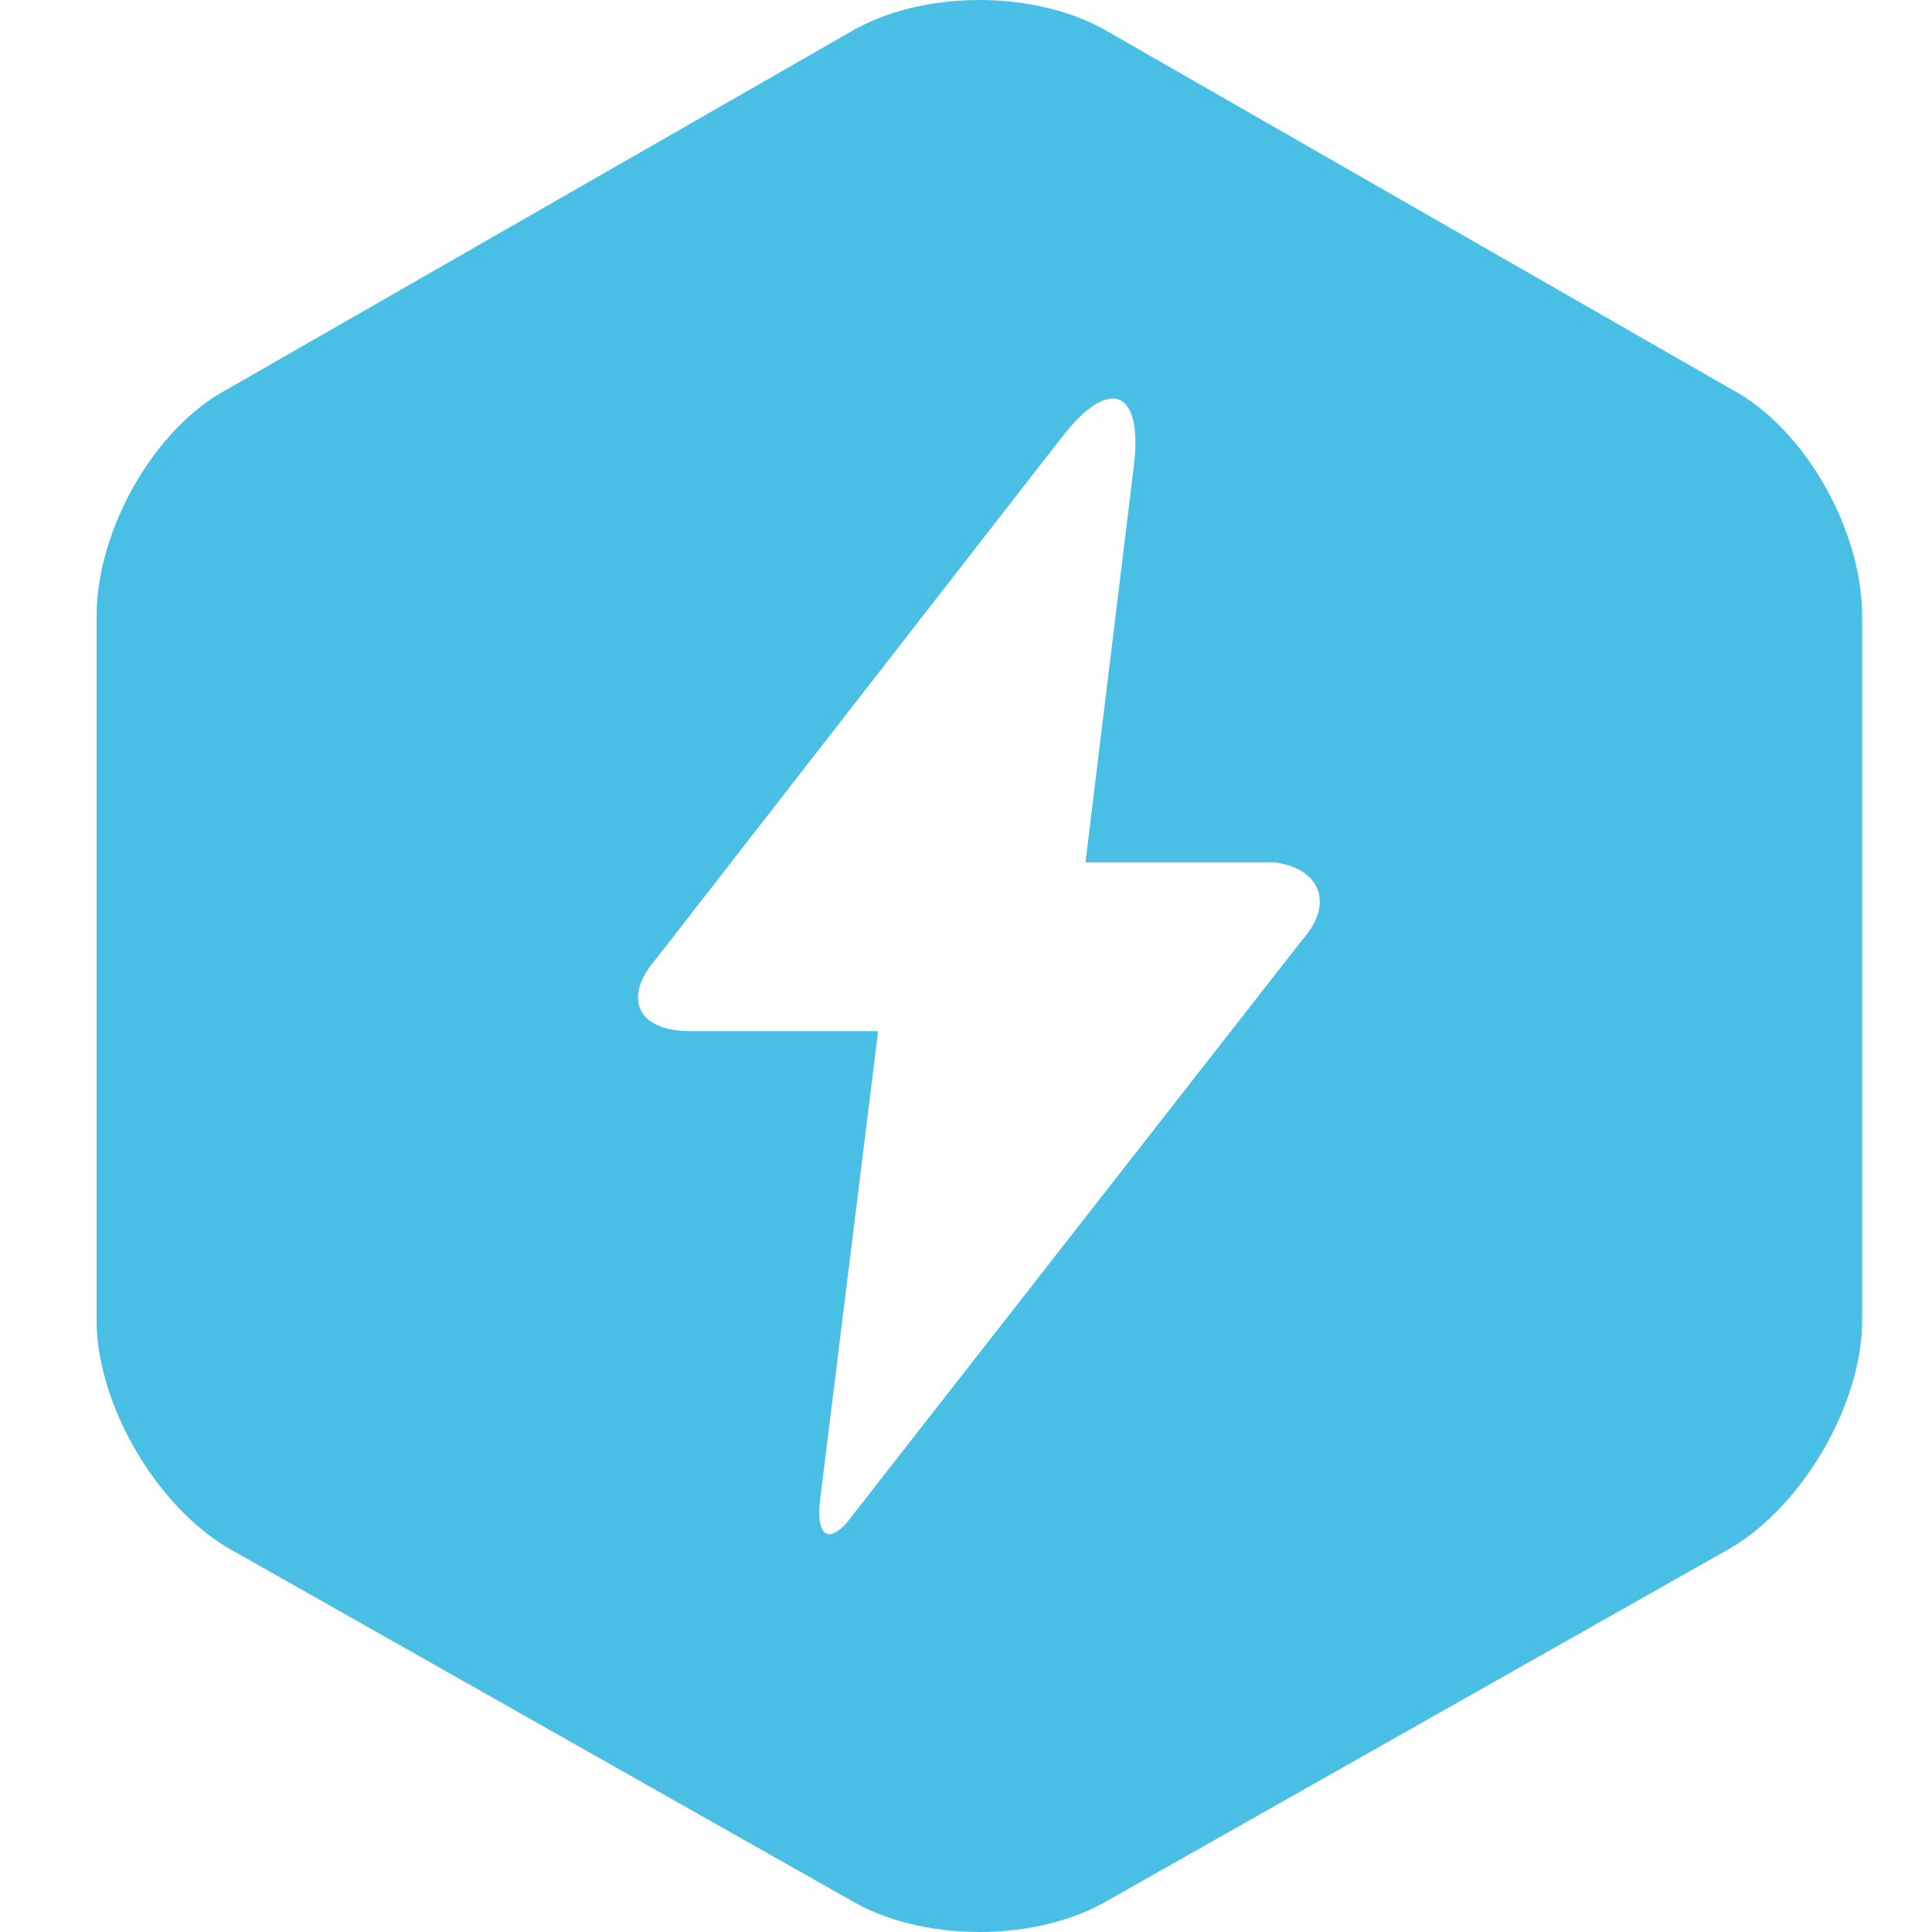 <?xml version="1.0" standalone="no"?><!DOCTYPE svg PUBLIC "-//W3C//DTD SVG 1.1//EN" "http://www.w3.org/Graphics/SVG/1.1/DTD/svg11.dtd"><svg t="1729343885202" class="icon" viewBox="0 0 1024 1024" version="1.1" xmlns="http://www.w3.org/2000/svg" p-id="4076" xmlns:xlink="http://www.w3.org/1999/xlink" width="200" height="200"><path d="M917.965 206.464L588.134 17.28c-38.349-23.04-99.712-23.04-138.061 0L120.243 206.438C81.894 226.918 51.2 280.576 51.2 326.63v373.299c0 43.469 30.694 97.152 69.043 120.166l329.83 186.624c38.349 23.04 99.712 23.04 138.061 0l329.83-186.624c38.349-23.014 69.018-76.698 69.018-120.166V326.63c0-46.029-30.669-99.712-69.018-120.166z m-227.584 291.482L452.608 802.202c-12.774 17.894-20.454 12.8-17.894-7.68l30.694-248.013h-99.712c-28.134 0-35.814-17.894-17.92-38.349l214.784-276.122c25.574-33.254 43.469-25.6 38.349 15.334l-25.574 209.664h99.738c22.989 2.56 33.229 20.454 15.334 40.909z" fill="#4ABFE6" p-id="4077"></path></svg>